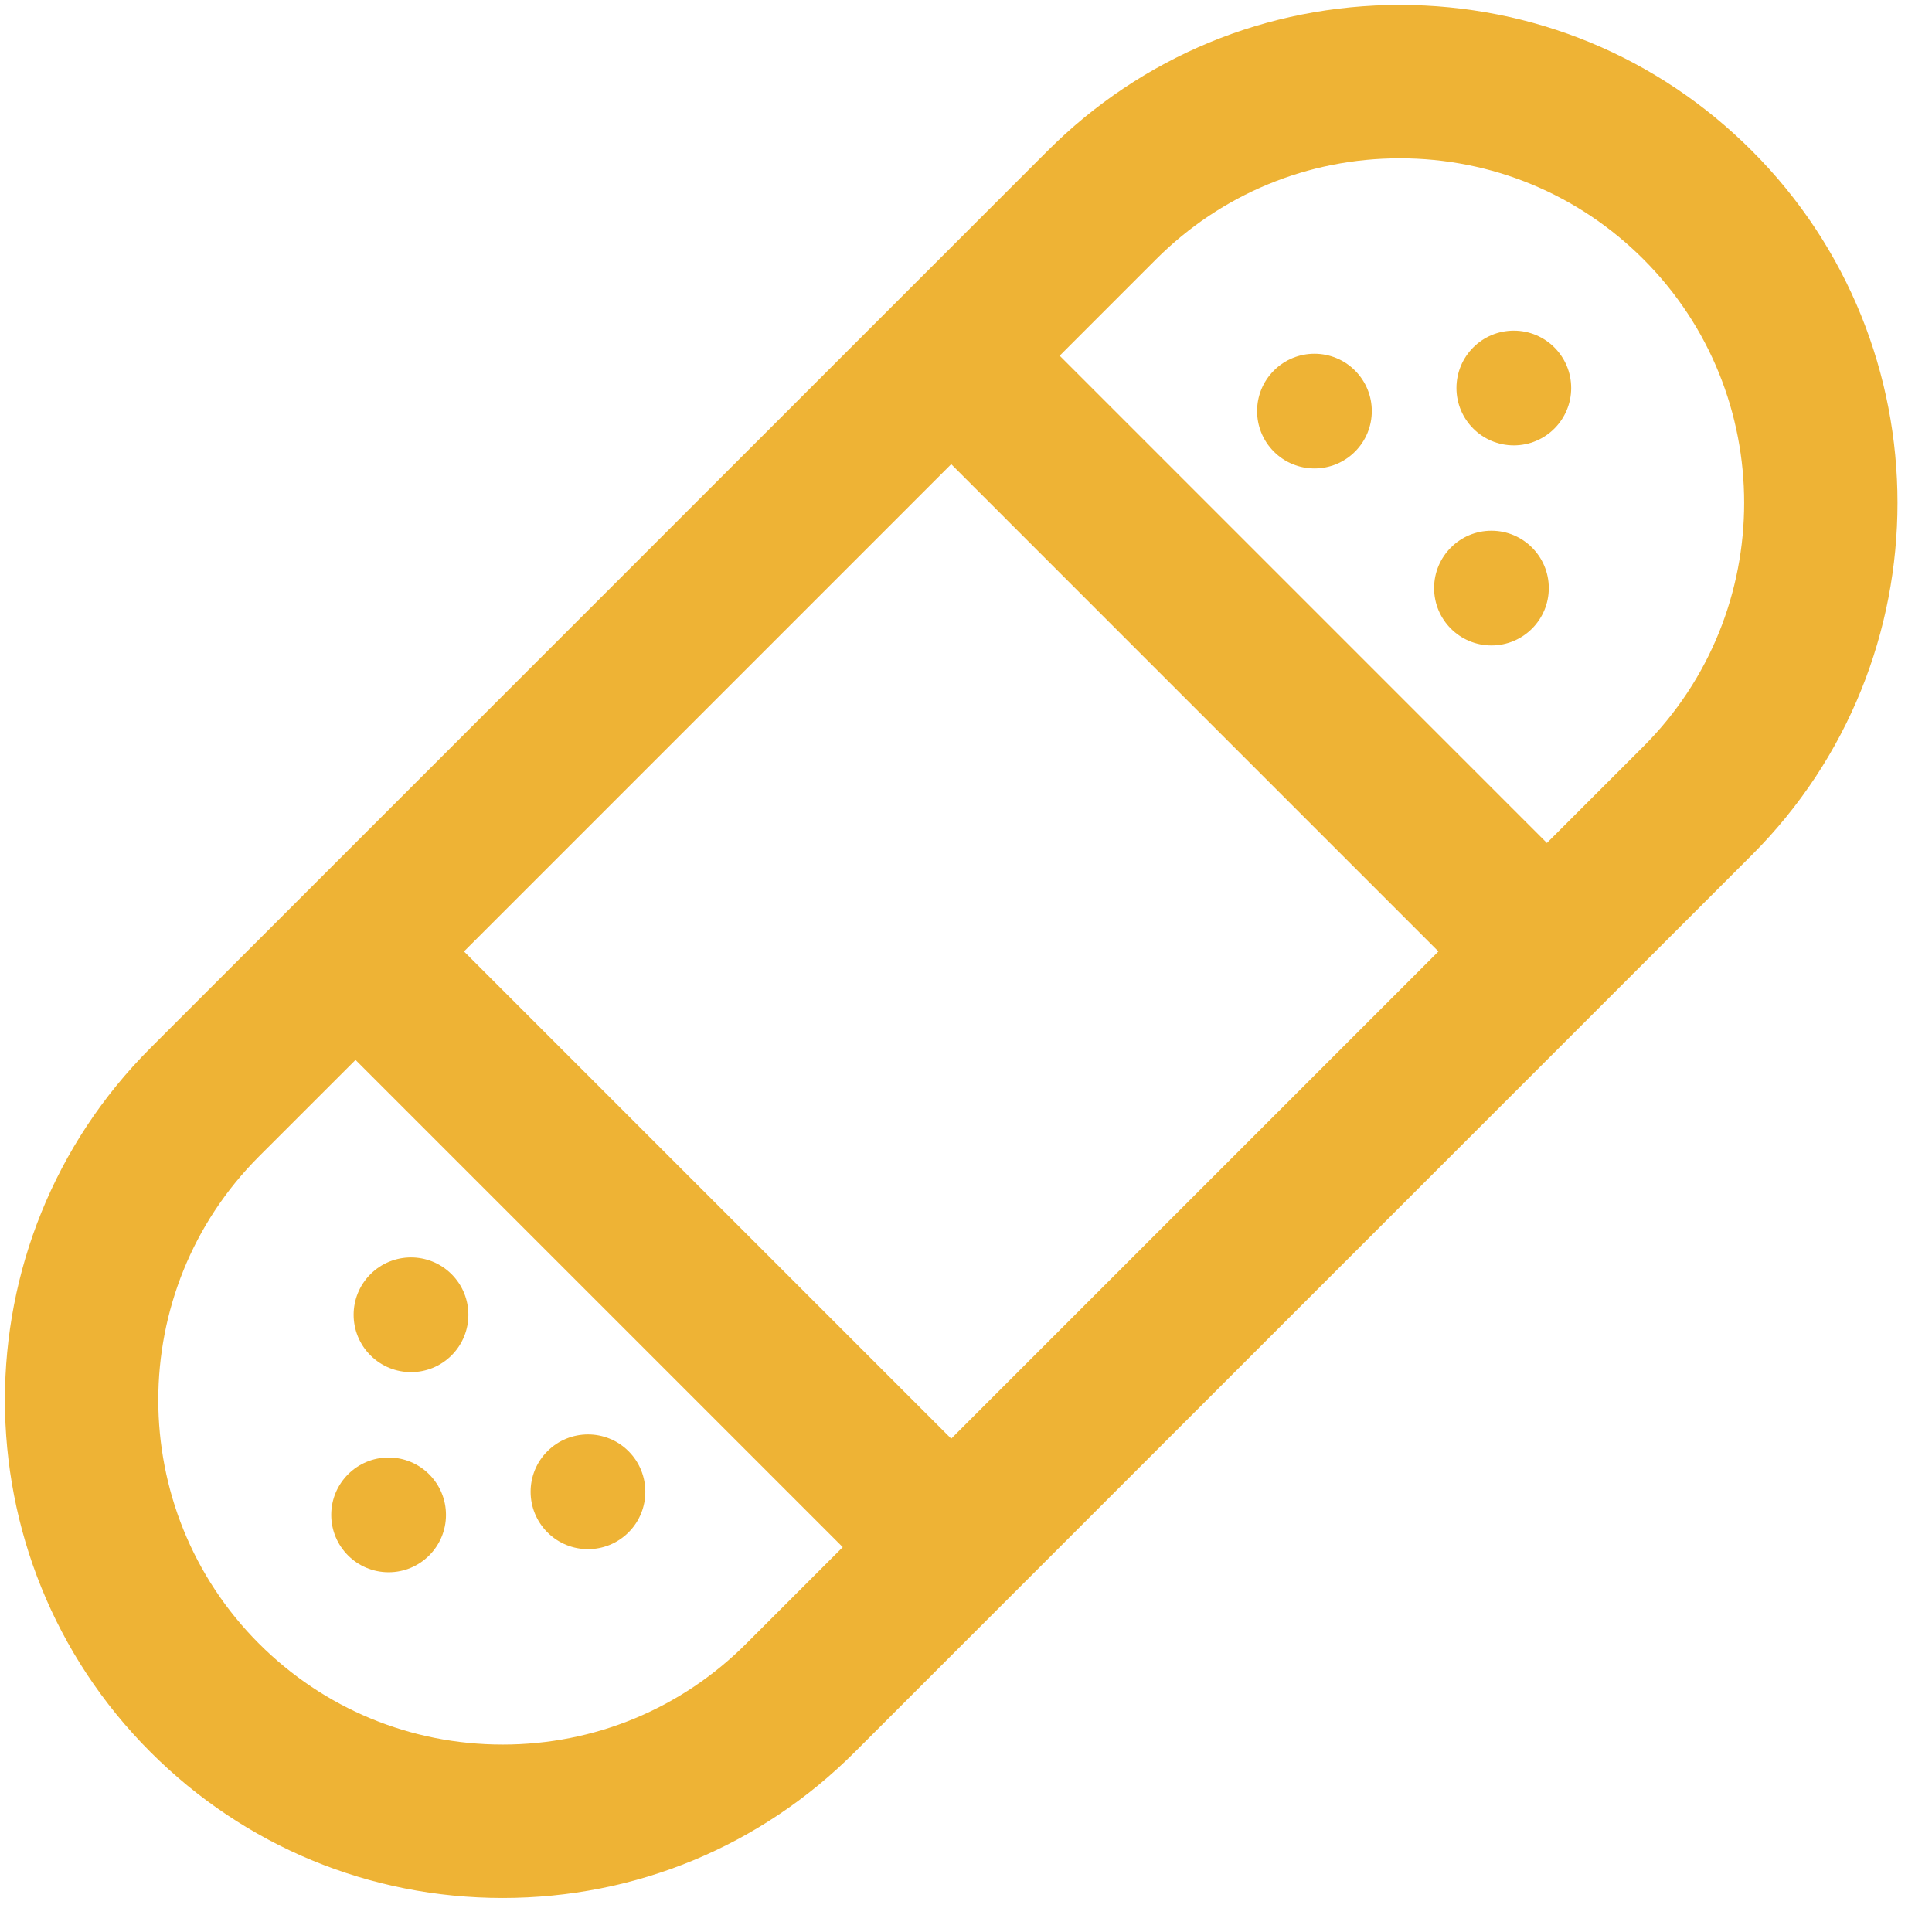 <?xml version="1.0" encoding="UTF-8"?> <svg xmlns="http://www.w3.org/2000/svg" width="49" height="49" viewBox="0 0 49 49" fill="none"> <path d="M44.432 3.824C42.047 1.438 38.876 0.125 35.502 0.125C32.129 0.125 28.957 1.438 26.572 3.823L3.817 26.578C-1.106 31.502 -1.106 39.514 3.818 44.438C6.203 46.823 9.375 48.137 12.748 48.137C12.748 48.137 12.749 48.137 12.749 48.137C16.122 48.137 19.292 46.824 21.677 44.439L44.432 21.684C49.356 16.759 49.356 8.747 44.432 3.824ZM24.125 36.488L11.768 24.131L24.125 11.773L36.482 24.131L24.125 36.488ZM12.75 44.246C12.75 44.246 12.749 44.246 12.749 44.246C10.414 44.246 8.22 43.337 6.569 41.687C3.163 38.28 3.163 32.736 6.569 29.329L9.017 26.882L21.374 39.239L18.926 41.687C17.276 43.337 15.082 44.246 12.75 44.246ZM41.681 18.932L39.233 21.38L26.876 9.022L29.323 6.574C30.974 4.924 33.168 4.015 35.502 4.015C37.836 4.015 40.031 4.925 41.681 6.575C45.088 9.982 45.088 15.525 41.681 18.932Z" fill="#EEB335"></path> <path d="M13.884 36.806C13.315 37.374 13.316 38.295 13.884 38.864C14.452 39.432 15.373 39.432 15.941 38.864C16.509 38.296 16.509 37.374 15.941 36.806C15.373 36.238 14.452 36.239 13.884 36.806Z" fill="#EEB335"></path> <path d="M9.395 32.317C8.827 32.886 8.827 33.806 9.395 34.374C9.963 34.943 10.885 34.943 11.453 34.375C12.021 33.807 12.021 32.885 11.453 32.317C10.884 31.748 9.963 31.75 9.395 32.317Z" fill="#EEB335"></path> <path d="M9.856 39.876C10.66 39.876 11.311 39.224 11.311 38.421C11.311 37.617 10.66 36.966 9.856 36.966C9.053 36.966 8.401 37.617 8.401 38.421C8.401 39.224 9.053 39.876 9.856 39.876Z" fill="#EEB335"></path> <path d="M32.309 9.398C31.741 9.965 31.741 10.887 32.309 11.455C32.877 12.023 33.798 12.023 34.366 11.455C34.934 10.887 34.934 9.966 34.366 9.398C33.798 8.83 32.877 8.83 32.309 9.398Z" fill="#EEB335"></path> <path d="M37.826 16.37C38.63 16.37 39.281 15.719 39.281 14.915C39.281 14.112 38.63 13.46 37.826 13.46C37.023 13.46 36.372 14.112 36.372 14.915C36.372 15.719 37.023 16.37 37.826 16.37Z" fill="#EEB335"></path> <path d="M38.394 11.296C39.197 11.296 39.849 10.644 39.849 9.841C39.849 9.037 39.197 8.386 38.394 8.386C37.59 8.386 36.939 9.037 36.939 9.841C36.939 10.644 37.59 11.296 38.394 11.296Z" fill="#EEB335"></path> </svg> 